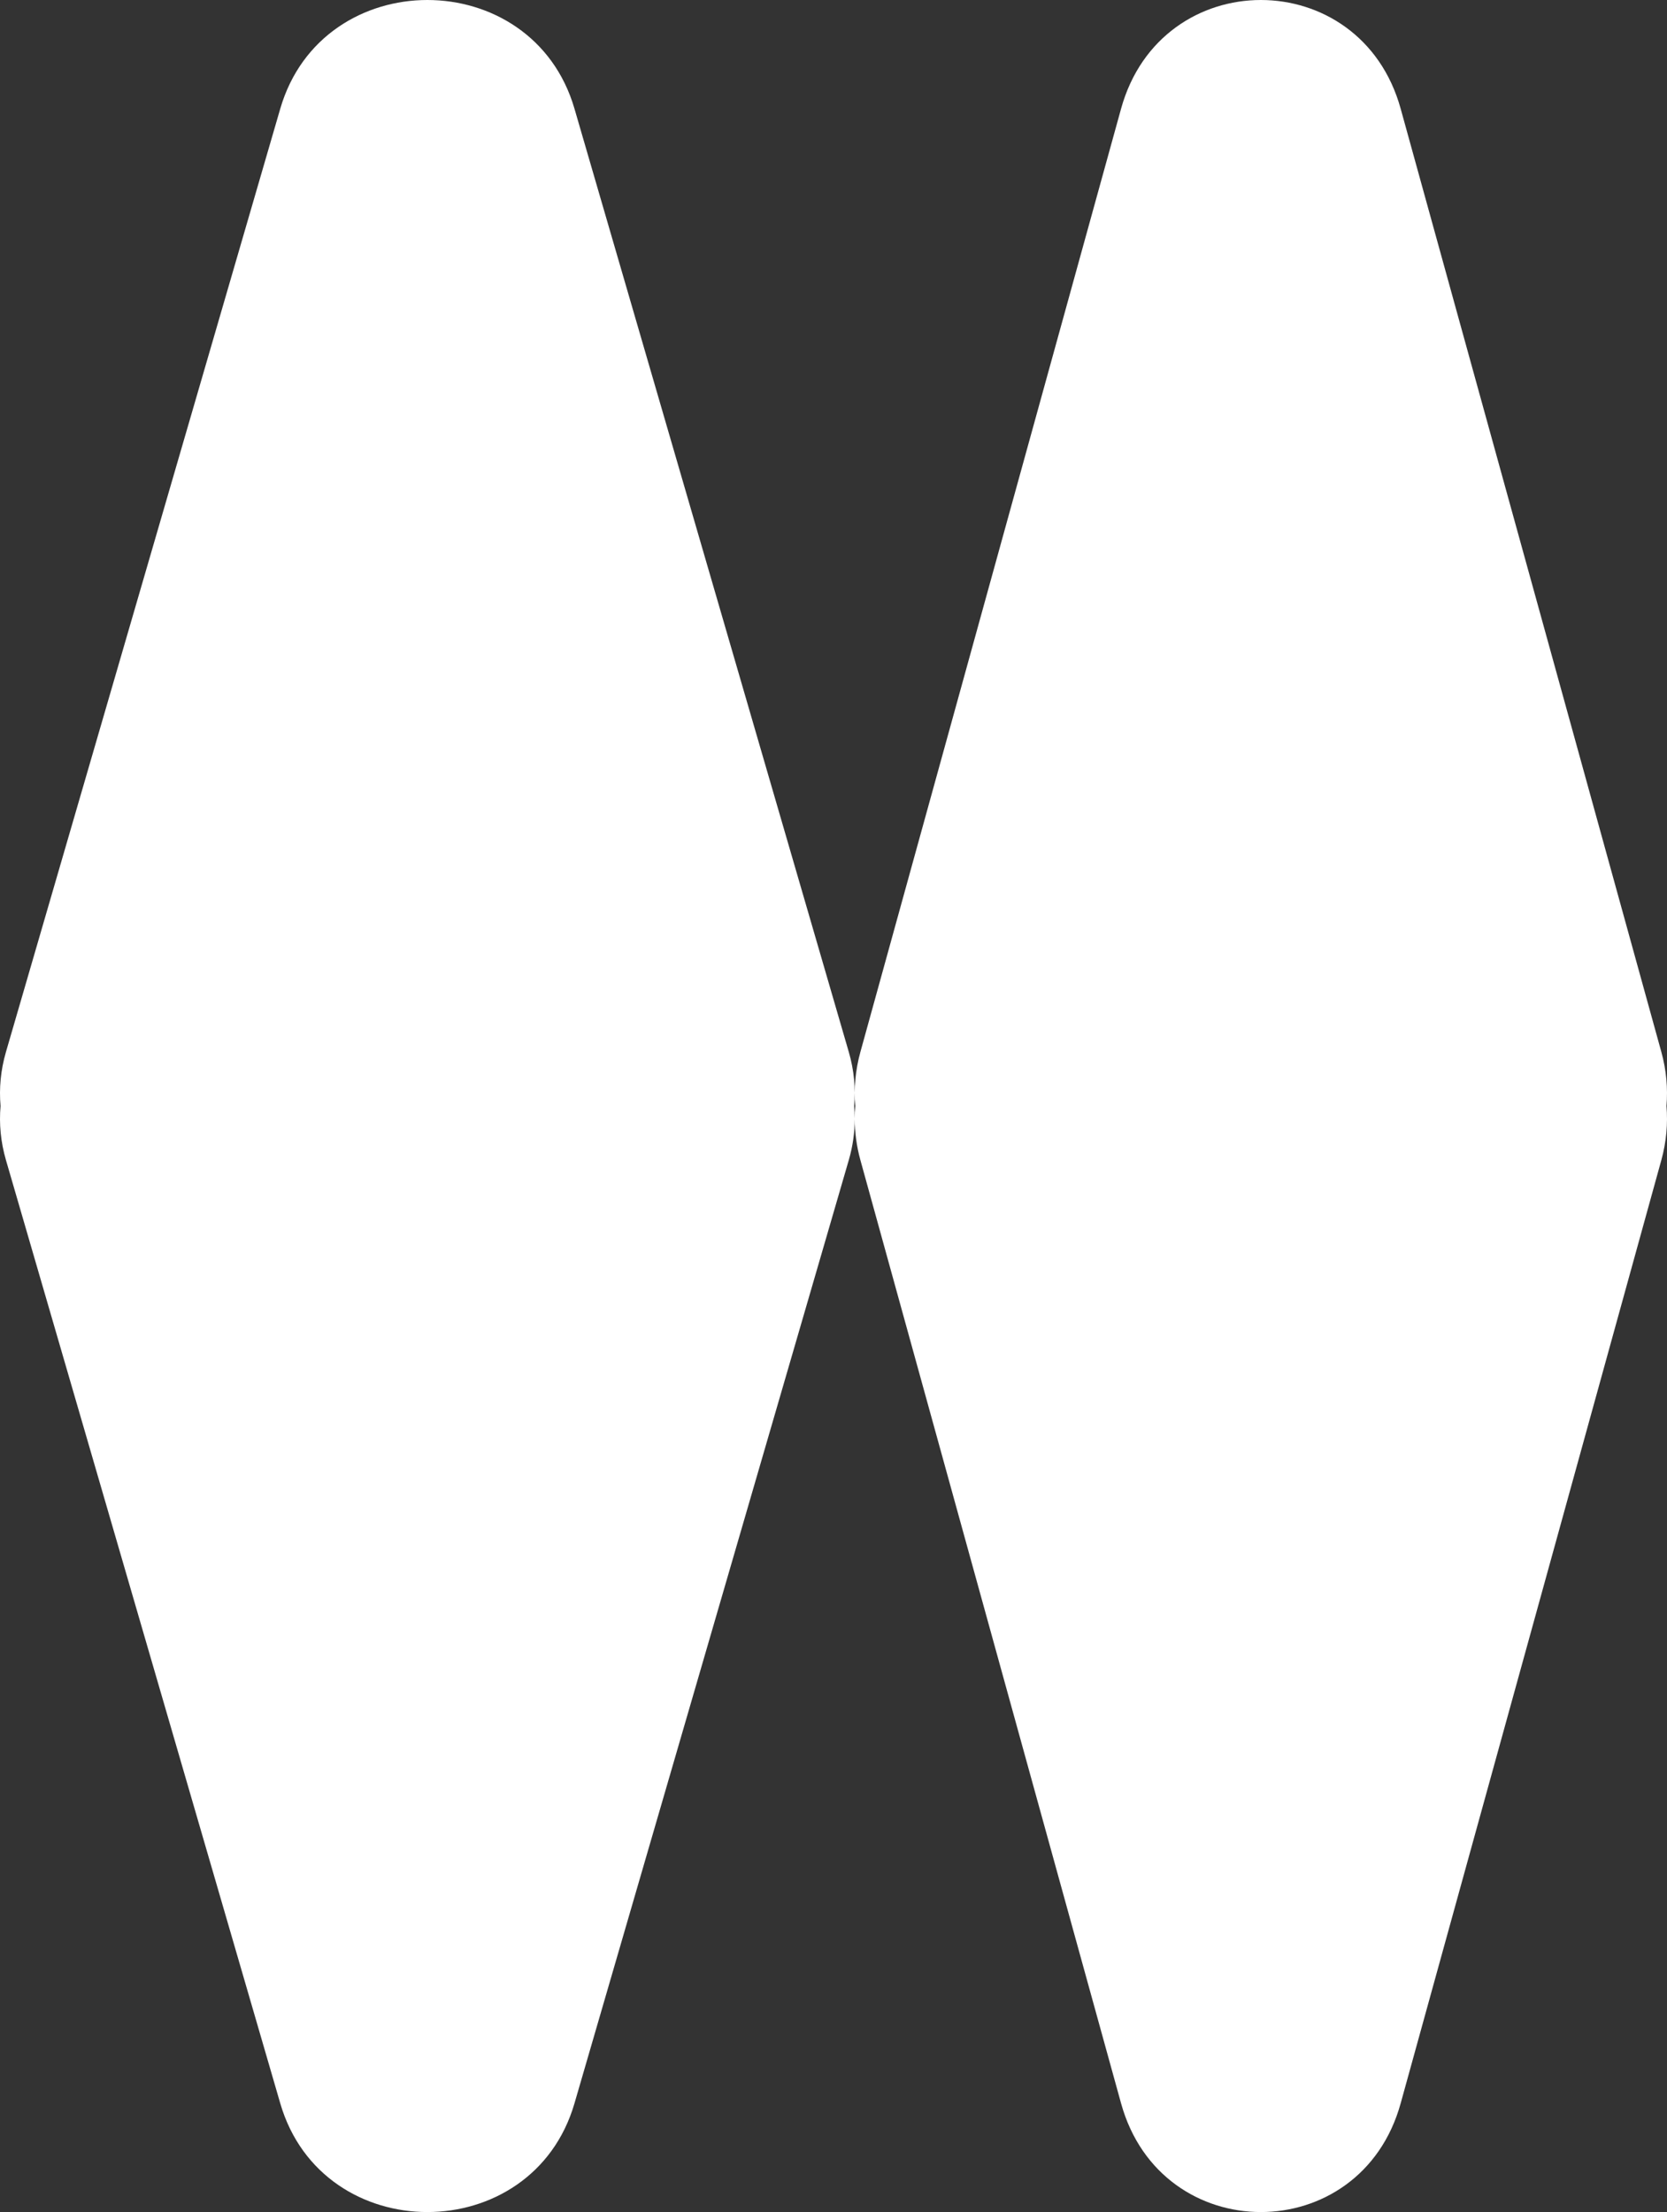 <svg width="983" height="1304" viewBox="0 0 983 1304" fill="none" xmlns="http://www.w3.org/2000/svg">
<rect x="0" y="0" width="983" height="1304" fill="#333333" stroke="none"/>
<path fill-rule="evenodd" clip-rule="evenodd" d="M338.766 64.105C313.9 -21.368 190.123 -21.368 165.256 64.105L3.502 620.101C0.374 630.855 -0.584 641.598 0.331 651.943C-0.583 662.287 0.374 673.029 3.503 683.782L165.257 1239.78C190.123 1325.25 313.9 1325.25 338.766 1239.78L500.52 683.782C502.888 675.642 504.012 667.508 504.022 659.548C504.032 667.508 505.1 675.642 507.351 683.783L661.067 1239.78C684.698 1325.25 802.324 1325.25 825.955 1239.78L979.672 683.782C982.644 673.029 983.555 662.287 982.686 651.943C983.555 641.598 982.645 630.855 979.672 620.101L825.955 64.105C802.325 -21.368 684.698 -21.368 661.067 64.105L507.351 620.101C504.378 630.854 503.468 641.597 504.337 651.941C504.131 654.385 504.025 656.852 504.022 659.336C504.019 656.852 503.908 654.386 503.692 651.941C504.606 641.597 503.648 630.854 500.52 620.101L338.766 64.105Z" fill="white"/>
</svg>
